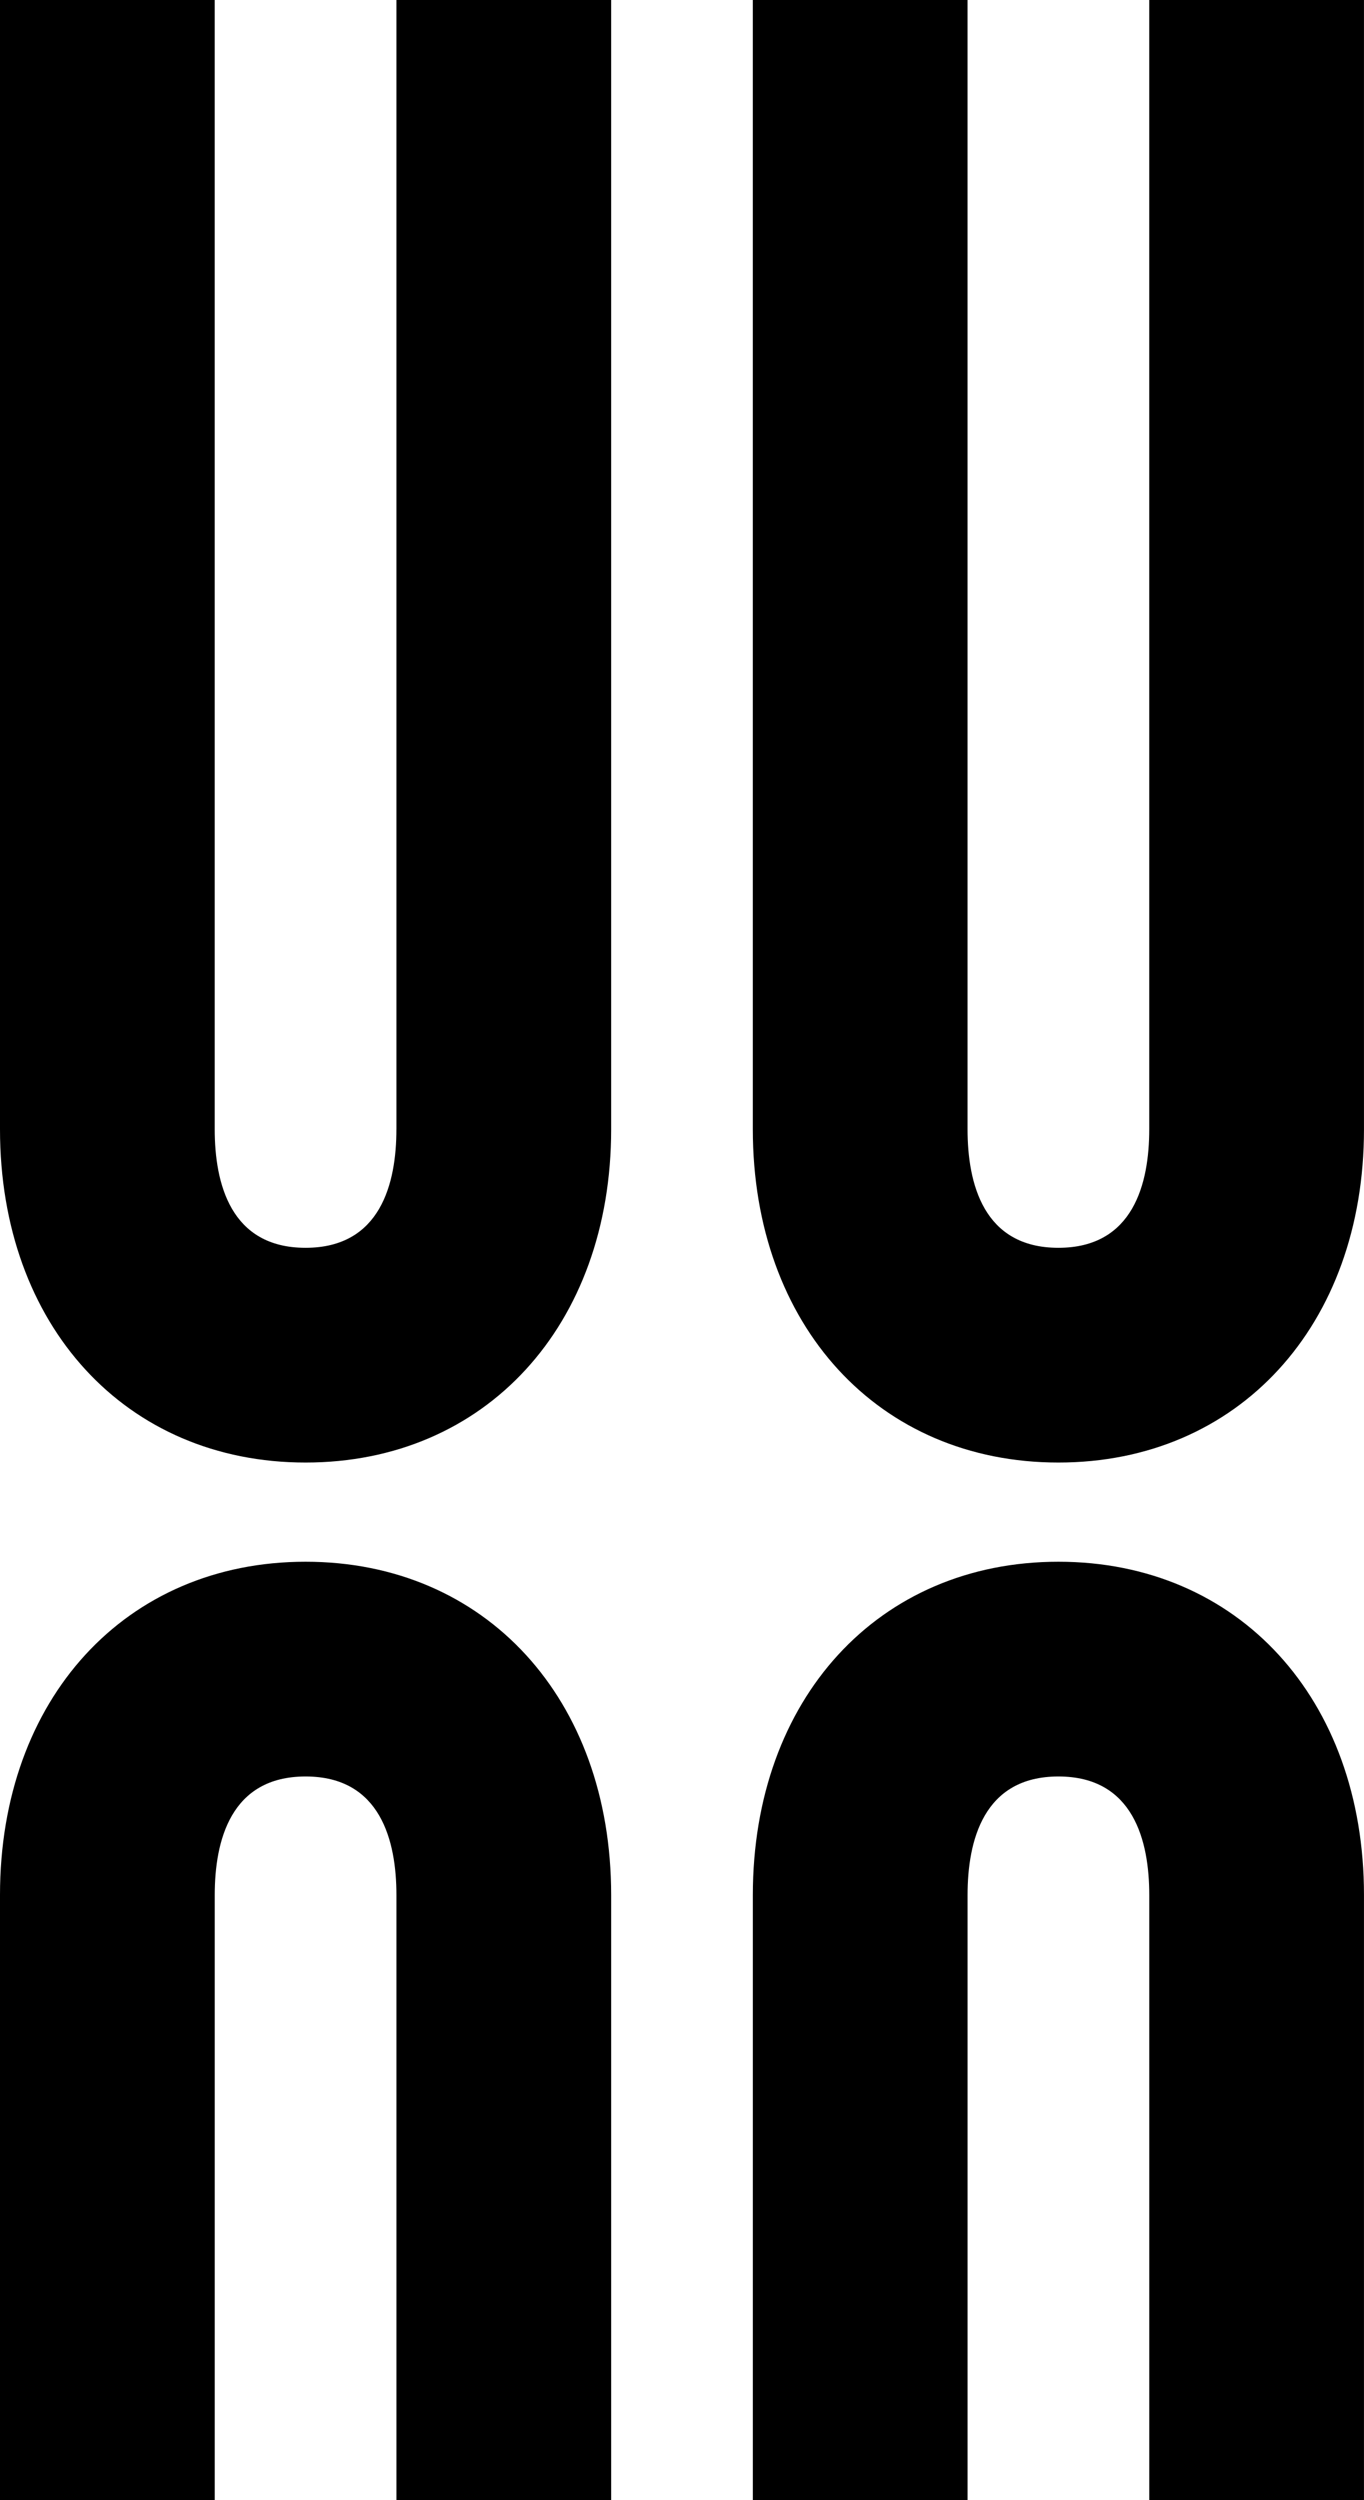 <?xml version="1.0" encoding="UTF-8"?><svg id="Layer_1" xmlns="http://www.w3.org/2000/svg" viewBox="0 0 60.344 110.606"><path d="M17.537,49.957c0,2.393-.697,5.245-4.019,5.245s-4.019-2.853-4.019-5.245V0H0v49.957c0,8.682,5.559,14.745,13.519,14.745s13.519-6.064,13.519-14.745V0h-9.5v49.957Z"/><path d="M50.843,0v49.957c0,2.393-.697,5.245-4.019,5.245s-4.019-2.853-4.019-5.245V0h-9.5v49.957c0,8.682,5.559,14.745,13.519,14.745s13.519-6.064,13.519-14.745V0h-9.501Z"/><path d="M46.825,69.09c-7.96,0-13.519,6.064-13.519,14.745v26.771h9.5v-26.771c0-2.393.697-5.245,4.019-5.245s4.019,2.853,4.019,5.245v26.771h9.499v-26.771c0-8.682-5.559-14.745-13.518-14.745Z"/><path d="M13.519,69.09c-7.96,0-13.519,6.064-13.519,14.745v26.771h9.5v-26.771c0-2.393.697-5.245,4.019-5.245s4.019,2.853,4.019,5.245v26.771h9.5v-26.771c0-8.682-5.559-14.745-13.519-14.745Z"/></svg>